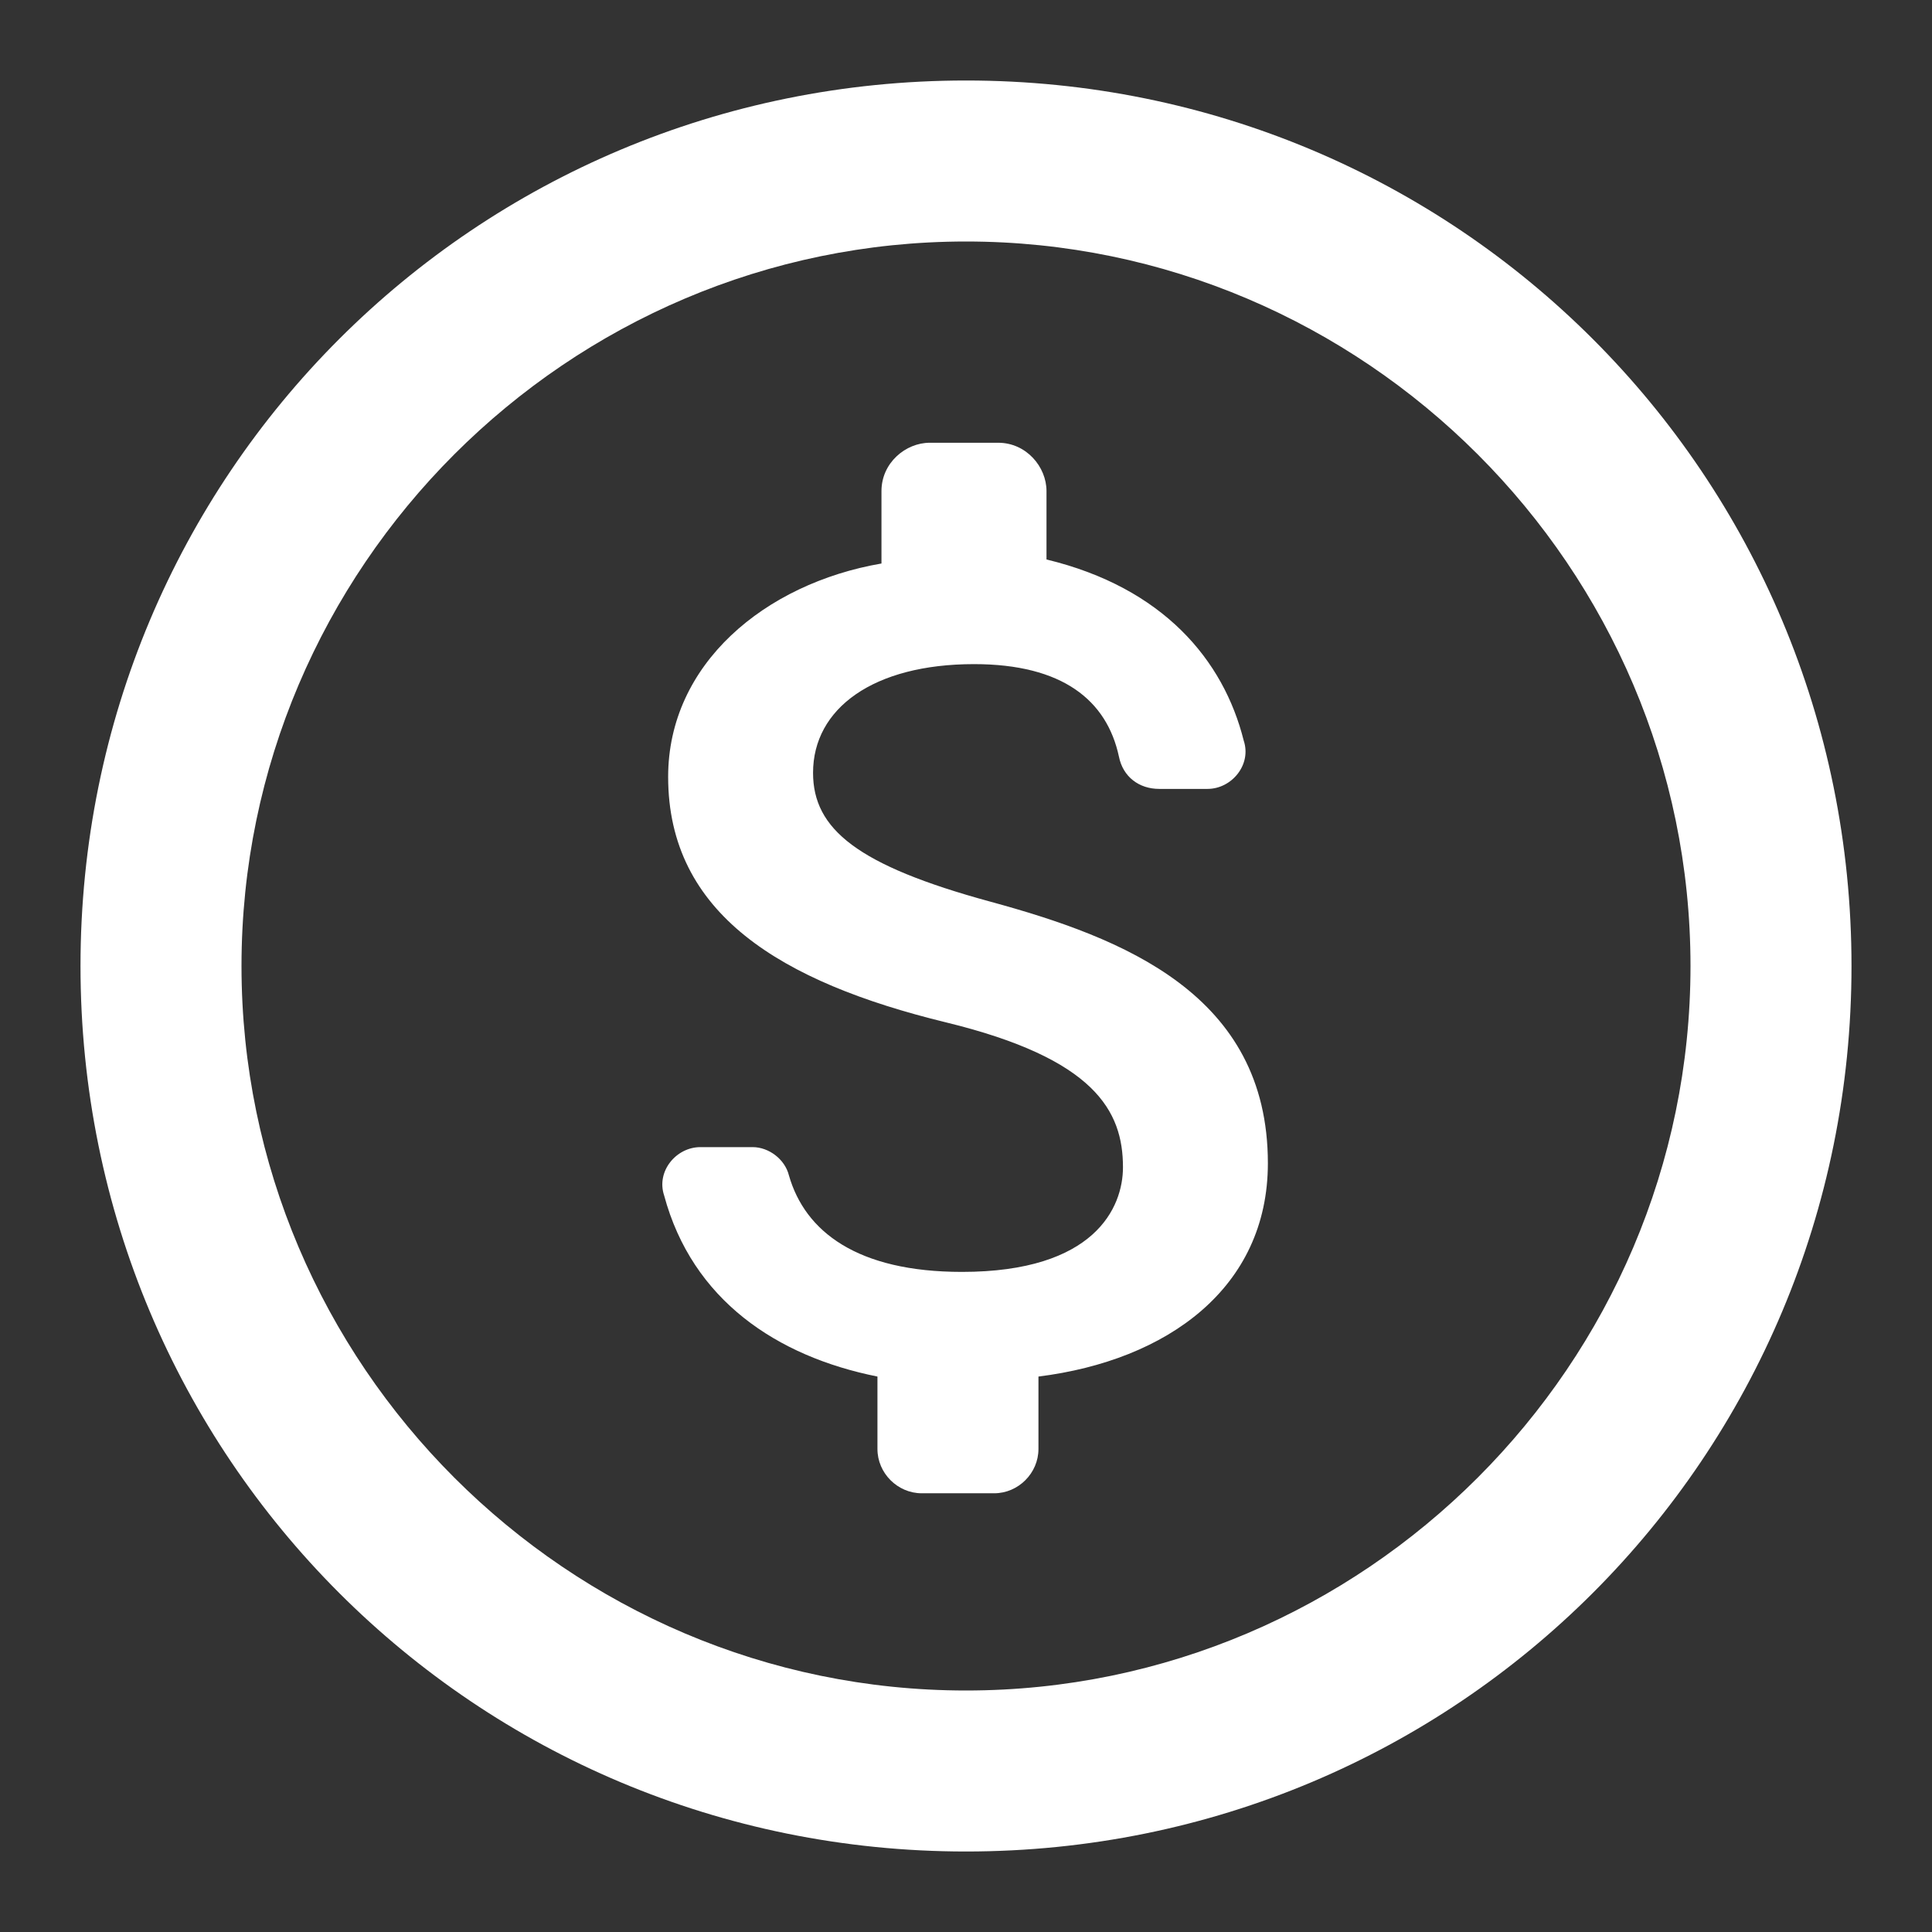 <svg width="48" height="48" fill="none" xmlns="http://www.w3.org/2000/svg"><rect width="100%" height="100%" fill="#333333" stroke="none"/><path d="M24 2c12.2 0 22 9.8 22 22s-9.8 22-22 22S2 36.2 2 24 11.8 2 24 2Zm0 4C14.1 6 6 14.1 6 24s8.1 18 18 18 18-8.1 18-18S33.9 6 24 6Zm.8 5c.7 0 1.2.6 1.2 1.2v1.7c2.9.7 4.4 2.5 4.9 4.5.2.6-.3 1.2-.9 1.2h-1.2c-.5 0-.9-.3-1-.8-.3-1.4-1.4-2.3-3.6-2.3-2.5 0-4 1.1-4 2.7 0 1.4 1.1 2.3 4.4 3.2 3.3.9 6.9 2.3 6.9 6.5 0 3.1-2.5 4.9-5.7 5.3V36c0 .6-.5 1.1-1.1 1.1h-1.8c-.6 0-1.1-.5-1.1-1.1v-1.8c-2.5-.5-4.6-1.9-5.3-4.5-.2-.6.3-1.2.9-1.2h1.3c.4 0 .8.3.9.7.4 1.4 1.7 2.4 4.3 2.4 3.3 0 4-1.6 4-2.6 0-1.4-.7-2.7-4.4-3.6-4.1-1-6.9-2.7-6.9-6.1 0-2.8 2.4-4.8 5.3-5.3v-1.8c0-.7.6-1.2 1.2-1.2h1.7Z" fill="#fff"/></svg>